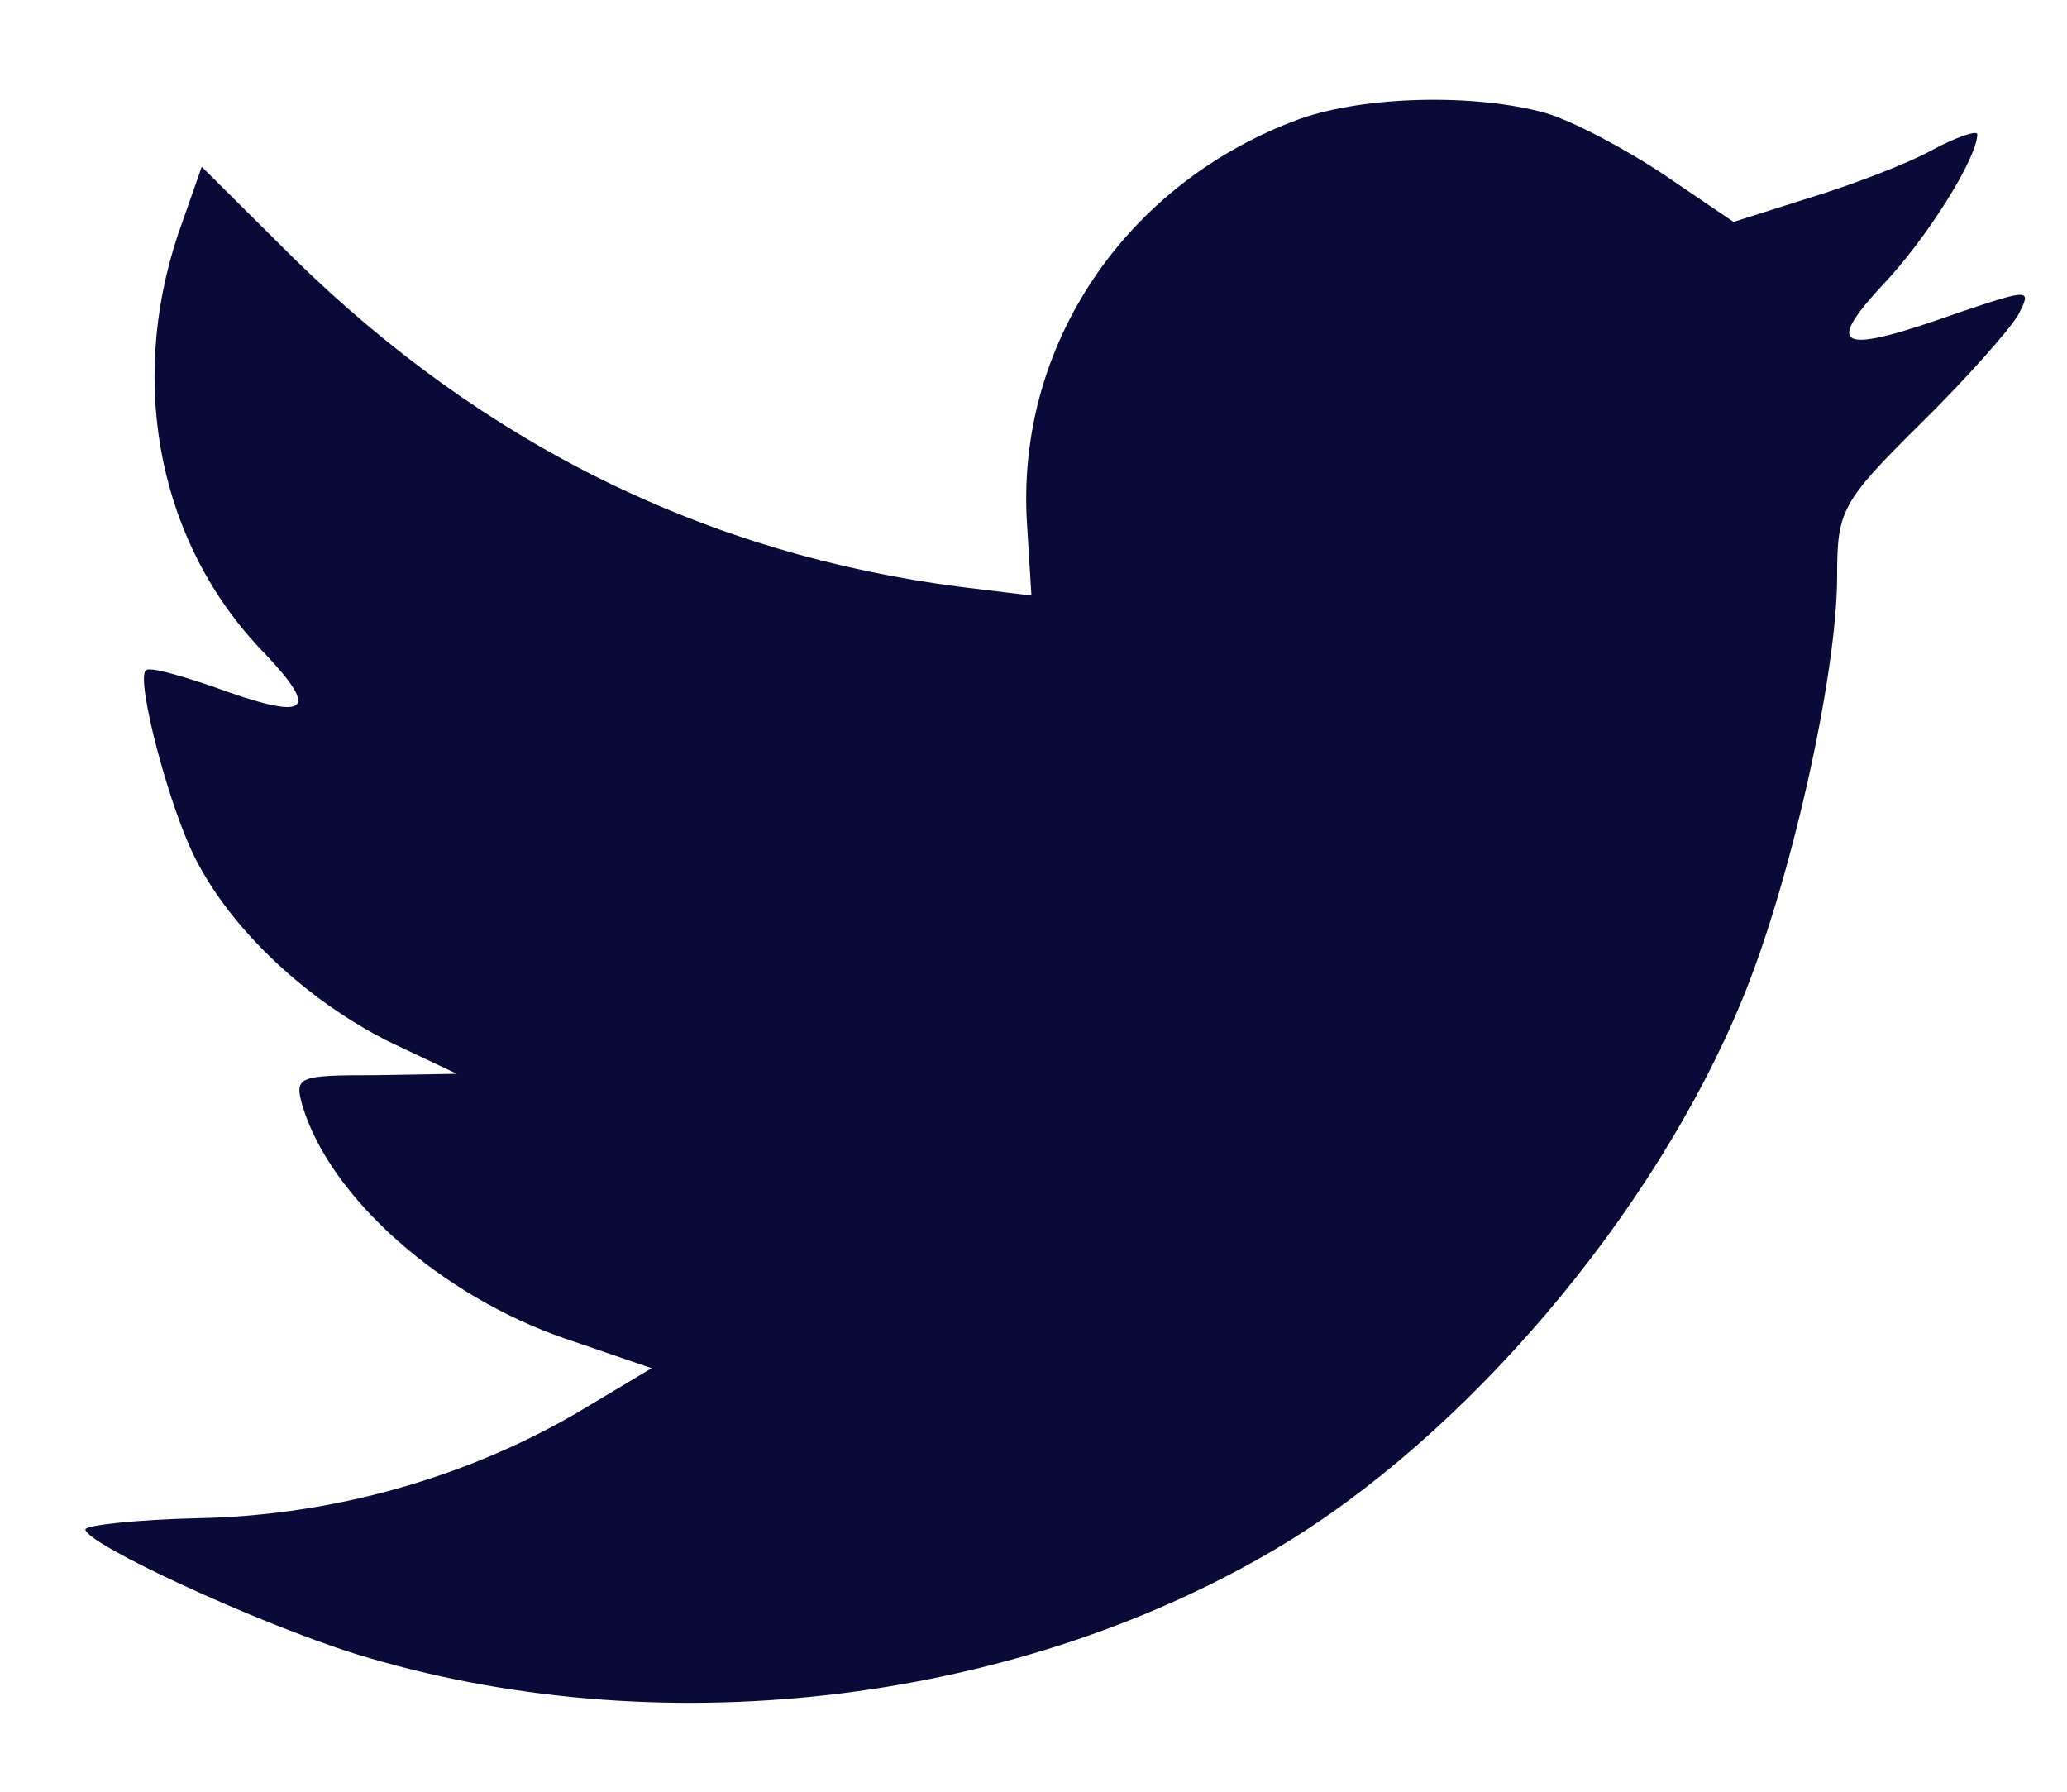 <svg width="15" height="13" viewBox="0 0 15 13" fill="none" xmlns="http://www.w3.org/2000/svg">
<path fill-rule="evenodd" clip-rule="evenodd" d="M7.454 3.818L7.485 4.321L6.976 4.259C5.125 4.023 3.508 3.222 2.135 1.877L1.464 1.21L1.291 1.703C0.925 2.801 1.159 3.961 1.922 4.742C2.329 5.173 2.237 5.235 1.535 4.978C1.291 4.896 1.078 4.834 1.057 4.865C0.986 4.937 1.23 5.871 1.424 6.241C1.688 6.754 2.227 7.257 2.817 7.555L3.315 7.791L2.725 7.801C2.156 7.801 2.135 7.812 2.196 8.027C2.4 8.695 3.203 9.403 4.098 9.711L4.729 9.927L4.18 10.255C3.366 10.727 2.41 10.994 1.454 11.015C0.996 11.025 0.62 11.066 0.62 11.097C0.62 11.2 1.861 11.775 2.583 12.001C4.749 12.668 7.322 12.38 9.254 11.241C10.627 10.43 12 8.818 12.641 7.257C12.987 6.426 13.332 4.906 13.332 4.177C13.332 3.705 13.363 3.643 13.932 3.079C14.268 2.75 14.583 2.391 14.644 2.288C14.746 2.093 14.736 2.093 14.217 2.267C13.353 2.575 13.231 2.534 13.658 2.072C13.973 1.744 14.349 1.148 14.349 0.974C14.349 0.943 14.197 0.994 14.024 1.087C13.841 1.189 13.434 1.343 13.129 1.436L12.58 1.61L12.082 1.272C11.807 1.087 11.421 0.881 11.217 0.82C10.698 0.676 9.905 0.697 9.437 0.861C8.166 1.323 7.363 2.514 7.454 3.818Z" fill="#0A0A38"/>
</svg>
